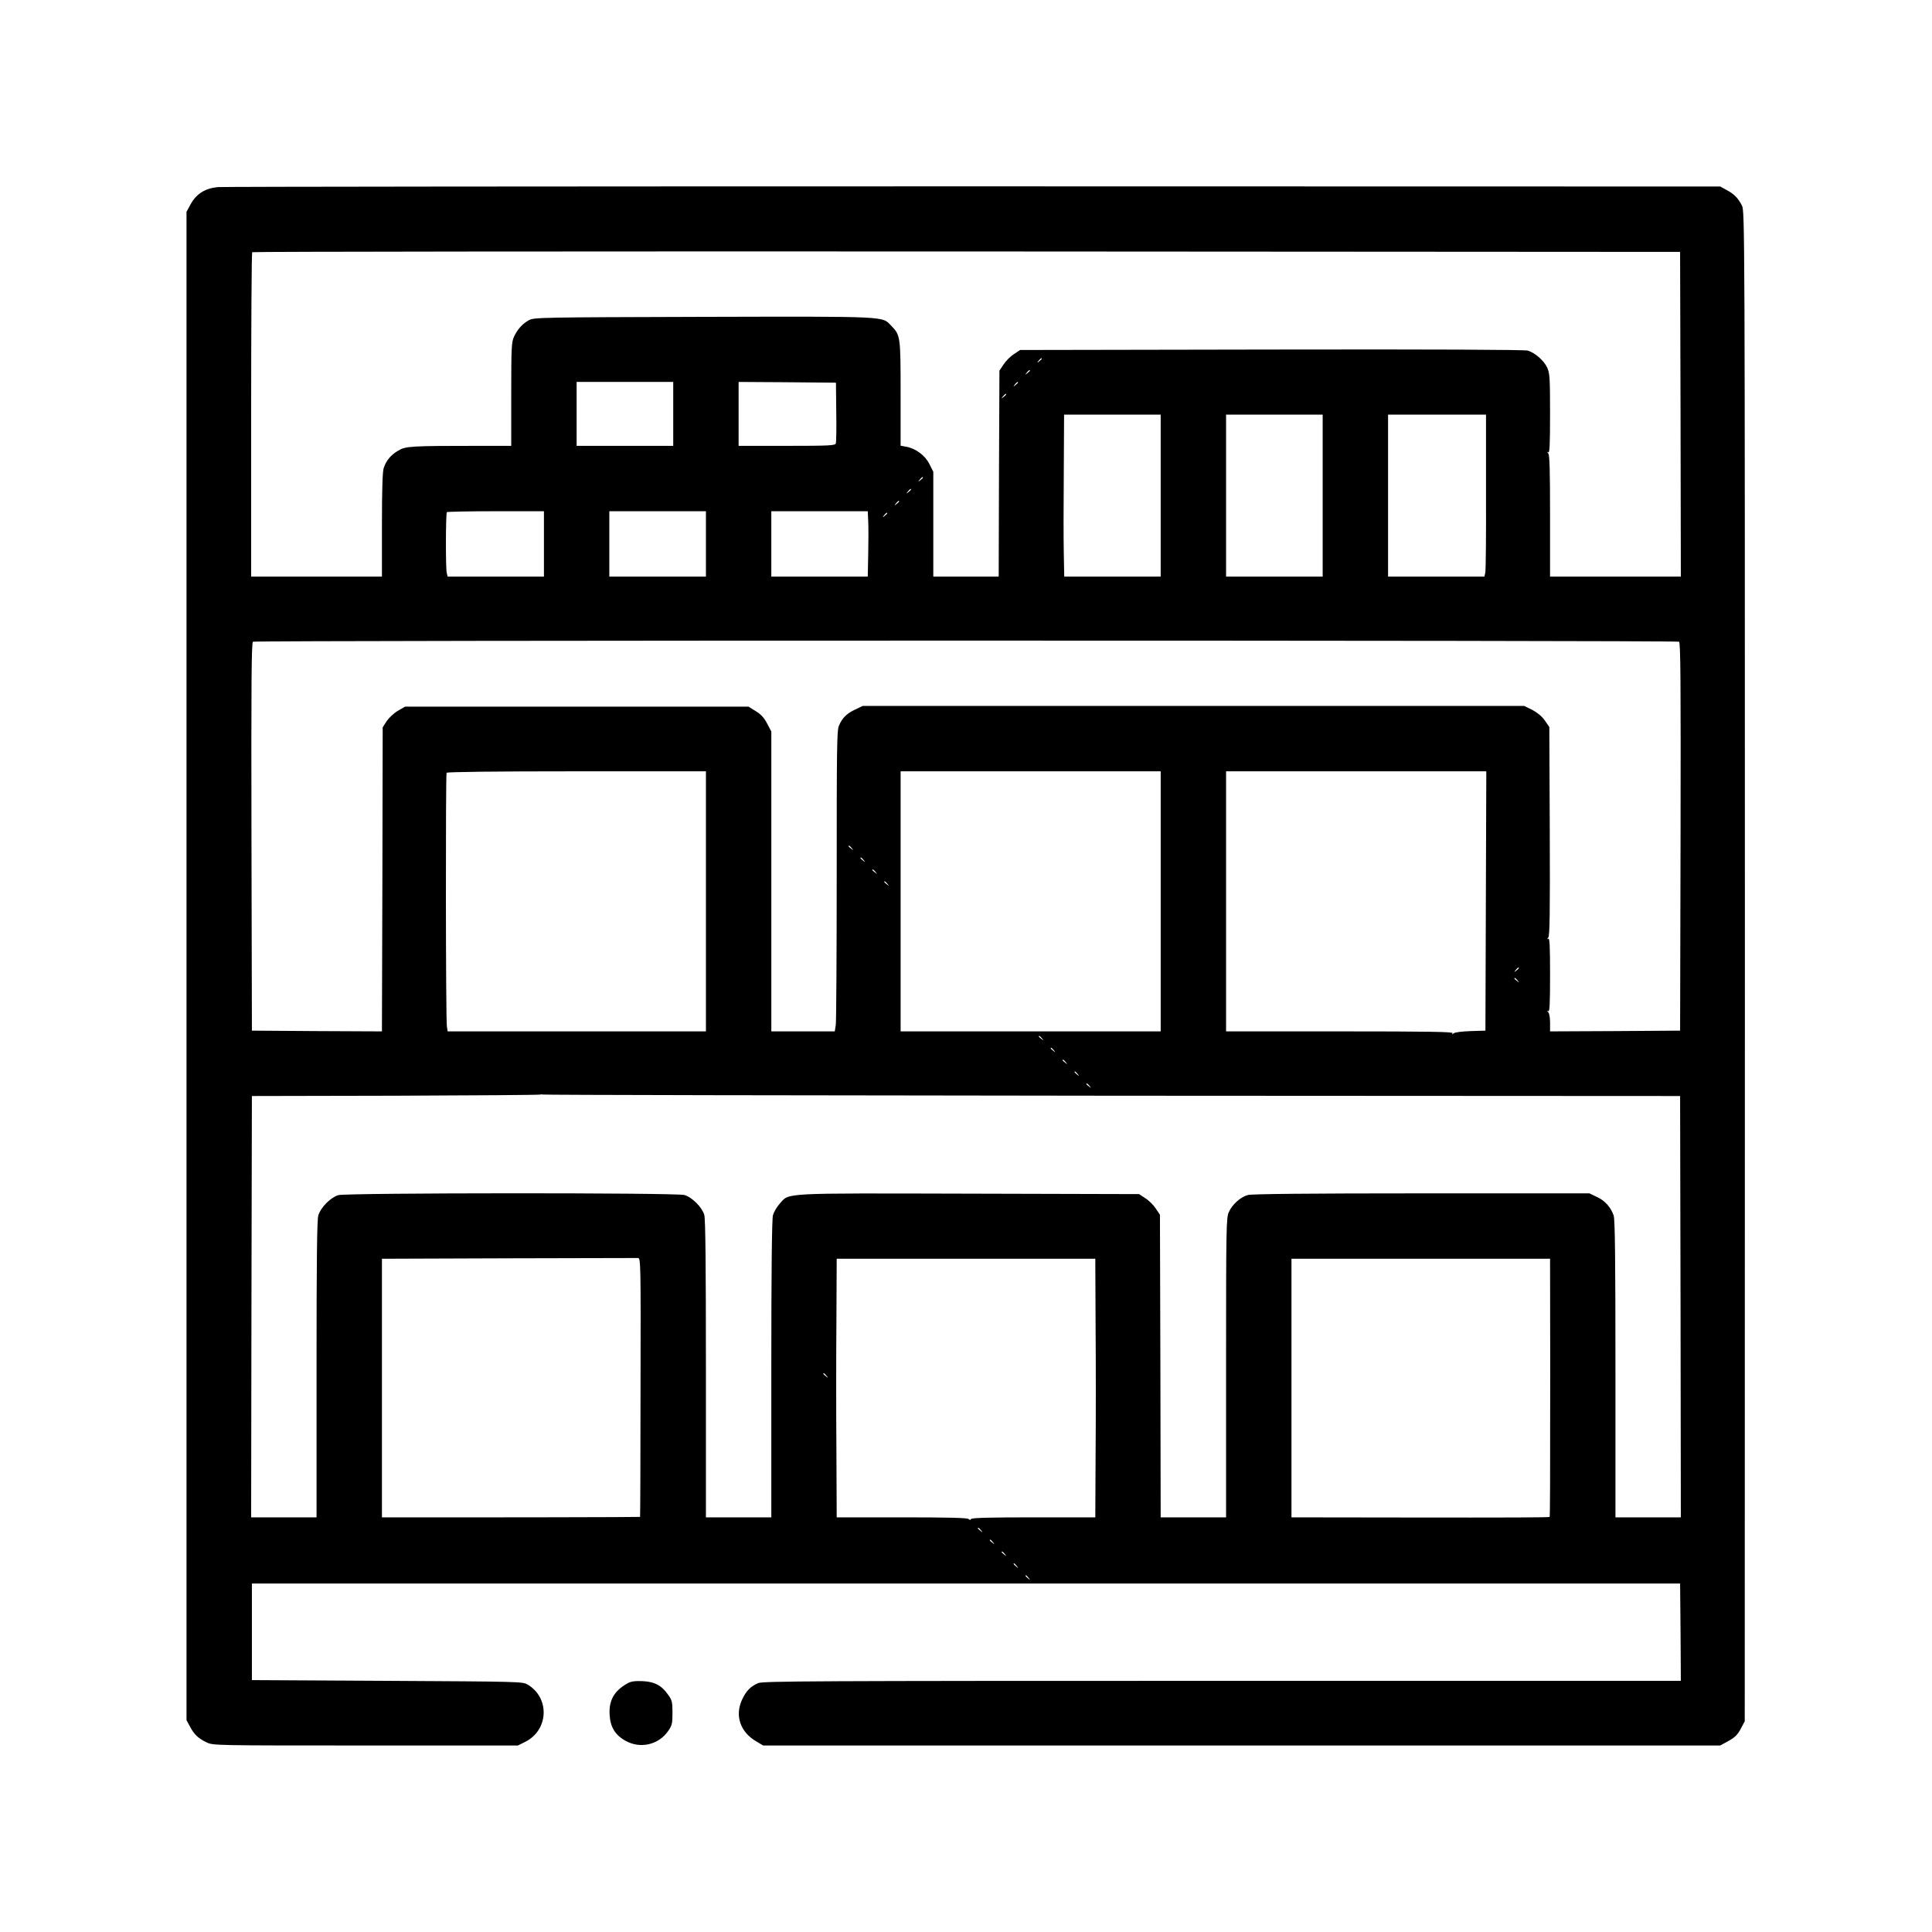 <?xml version="1.0" standalone="no"?>
<!DOCTYPE svg PUBLIC "-//W3C//DTD SVG 20010904//EN"
 "http://www.w3.org/TR/2001/REC-SVG-20010904/DTD/svg10.dtd">
<svg version="1.0" xmlns="http://www.w3.org/2000/svg"
 width="1300pt" height="1300pt" viewBox="0 0 1300 1300"
 preserveAspectRatio="xMidYMid meet">

<g transform="translate(0,1300) scale(0.1,-0.1)"
fill="#000000" stroke="none">
<path d="M1465 11741 c-84 -8 -143 -45 -181 -113 l-29 -53 0 -5075 0 -5075 23
-42 c28 -54 56 -80 112 -107 45 -21 46 -21 1070 -21 l1025 0 50 25 c157 79
166 296 15 385 -34 20 -51 20 -945 25 l-910 5 0 325 0 325 4805 0 4805 0 3
-327 2 -328 -3085 0 c-2762 0 -3090 -2 -3123 -15 -51 -22 -81 -52 -108 -110
-51 -107 -14 -219 94 -282 l47 -28 3220 0 3220 0 55 30 c43 24 61 41 83 82
l27 51 1 5081 c0 5012 -1 5081 -20 5118 -26 51 -53 78 -104 105 l-42 23 -5025
1 c-2764 0 -5052 -2 -5085 -5z m9843 -1528 l2 -1093 -440 0 -440 0 0 408 c0
313 -3 411 -12 421 -10 11 -10 13 0 7 9 -6 12 49 12 261 0 239 -2 272 -19 309
-22 48 -82 100 -131 115 -23 6 -602 9 -1726 7 l-1690 -3 -42 -28 c-23 -15 -54
-46 -69 -69 l-28 -42 -3 -693 -2 -693 -220 0 -220 0 0 353 0 353 -26 51 c-28
58 -93 106 -156 117 l-38 7 0 350 c0 385 -1 393 -62 456 -64 66 -4 64 -1264
61 -1097 -3 -1140 -4 -1174 -22 -44 -24 -77 -60 -101 -111 -17 -37 -19 -68
-19 -387 l0 -348 -212 0 c-466 0 -498 -2 -548 -32 -50 -29 -81 -66 -98 -117
-8 -23 -12 -142 -12 -382 l0 -349 -440 0 -440 0 0 1088 c0 599 3 1092 7 1095
3 4 2167 6 4807 5 l4801 -3 3 -1092z m-4298 373 c0 -2 -8 -10 -17 -17 -16 -13
-17 -12 -4 4 13 16 21 21 21 13z m-80 -80 c0 -2 -8 -10 -17 -17 -16 -13 -17
-12 -4 4 13 16 21 21 21 13z m-2400 -291 l0 -215 -325 0 -325 0 0 215 0 215
325 0 325 0 0 -215z m1097 13 c2 -108 0 -204 -3 -212 -5 -14 -46 -16 -330 -16
l-324 0 0 215 0 215 328 -2 327 -3 2 -197z m1223 198 c0 -2 -8 -10 -17 -17
-16 -13 -17 -12 -4 4 13 16 21 21 21 13z m-80 -80 c0 -2 -8 -10 -17 -17 -16
-13 -17 -12 -4 4 13 16 21 21 21 13z m1040 -681 l0 -545 -325 0 -324 0 -3 158
c-2 86 -2 331 0 545 l2 387 325 0 325 0 0 -545z m1090 0 l0 -545 -325 0 -325
0 0 545 0 545 325 0 325 0 0 -545z m1099 25 c1 -286 -1 -531 -5 -545 l-6 -25
-324 0 -324 0 0 545 0 545 329 0 330 0 0 -520z m-3789 96 c0 -2 -8 -10 -17
-17 -16 -13 -17 -12 -4 4 13 16 21 21 21 13z m-80 -80 c0 -2 -8 -10 -17 -17
-16 -13 -17 -12 -4 4 13 16 21 21 21 13z m-80 -80 c0 -2 -8 -10 -17 -17 -16
-13 -17 -12 -4 4 13 16 21 21 21 13z m-2390 -286 l0 -220 -324 0 -324 0 -6 25
c-8 32 -7 401 1 409 4 3 152 6 330 6 l323 0 0 -220z m1090 0 l0 -220 -325 0
-325 0 0 220 0 220 325 0 325 0 0 -220z m1092 153 c2 -38 2 -137 0 -220 l-3
-153 -324 0 -325 0 0 220 0 220 325 0 324 0 3 -67z m128 53 c0 -2 -8 -10 -17
-17 -16 -13 -17 -12 -4 4 13 16 21 21 21 13z m5328 -864 c10 -7 12 -276 10
-1313 l-3 -1304 -437 -3 -438 -2 0 58 c0 33 -5 64 -12 71 -10 11 -10 13 0 7 9
-6 12 46 12 244 0 198 -3 250 -12 244 -10 -6 -10 -4 0 8 10 12 12 160 10 716
l-3 700 -30 44 c-20 28 -49 52 -84 71 l-55 27 -2225 0 -2226 0 -50 -24 c-58
-27 -88 -57 -110 -109 -14 -33 -15 -149 -15 -1001 0 -530 -3 -984 -6 -1010
l-7 -46 -213 0 -214 0 0 1009 0 1009 -28 53 c-20 39 -41 62 -77 84 l-48 30
-1156 0 -1156 0 -48 -28 c-26 -15 -60 -47 -75 -69 l-27 -42 -2 -990 c-2 -545
-3 -1006 -3 -1024 l0 -32 -437 2 -438 3 -3 1304 c-2 1037 0 1306 10 1313 17
10 9579 10 9596 0z m-6548 -1747 l0 -875 -869 0 -869 0 -5 33 c-8 45 -9 1695
-2 1707 4 6 315 10 876 10 l869 0 0 -875z m3060 0 l0 -875 -875 0 -875 0 0
875 0 875 875 0 875 0 0 -875z m2188 3 l-3 -873 -99 -3 c-59 -2 -106 -8 -115
-15 -12 -9 -13 -9 -7 1 6 9 -149 12 -758 12 l-766 0 0 875 0 875 875 0 876 0
-3 -872z m-4267 355 c13 -16 12 -17 -3 -4 -10 7 -18 15 -18 17 0 8 8 3 21 -13z
m80 -80 c13 -16 12 -17 -3 -4 -10 7 -18 15 -18 17 0 8 8 3 21 -13z m80 -80
c13 -16 12 -17 -3 -4 -10 7 -18 15 -18 17 0 8 8 3 21 -13z m80 -80 c13 -16 12
-17 -3 -4 -10 7 -18 15 -18 17 0 8 8 3 21 -13z m4249 -567 c0 -2 -8 -10 -17
-17 -16 -13 -17 -12 -4 4 13 16 21 21 21 13z m-9 -83 c13 -16 12 -17 -3 -4
-10 7 -18 15 -18 17 0 8 8 3 21 -13z m-3200 -390 c13 -16 12 -17 -3 -4 -10 7
-18 15 -18 17 0 8 8 3 21 -13z m80 -80 c13 -16 12 -17 -3 -4 -10 7 -18 15 -18
17 0 8 8 3 21 -13z m80 -80 c13 -16 12 -17 -3 -4 -10 7 -18 15 -18 17 0 8 8 3
21 -13z m80 -80 c13 -16 12 -17 -3 -4 -17 13 -22 21 -14 21 2 0 10 -8 17 -17z
m80 -80 c13 -16 12 -17 -3 -4 -10 7 -18 15 -18 17 0 8 8 3 21 -13z m151 -66
l3823 -2 3 -1417 2 -1418 -220 0 -220 0 0 999 c0 734 -3 1007 -12 1032 -19 55
-59 101 -113 125 l-50 24 -1130 0 c-758 0 -1142 -4 -1168 -11 -49 -13 -105
-63 -128 -114 -18 -38 -19 -95 -19 -1047 l0 -1008 -220 0 -220 0 -2 1018 -3
1018 -28 42 c-15 23 -46 54 -70 69 l-42 28 -1144 3 c-1282 3 -1207 7 -1275
-68 -19 -21 -39 -56 -45 -77 -7 -26 -11 -363 -11 -1035 l0 -998 -220 0 -220 0
0 998 c0 699 -3 1009 -11 1037 -15 52 -82 119 -134 134 -60 16 -2273 15 -2329
-1 -52 -16 -118 -83 -134 -136 -9 -29 -12 -295 -12 -1036 l0 -996 -220 0 -220
0 2 1418 3 1417 969 2 c533 2 971 5 974 8 3 2 8 2 13 0 4 -3 1728 -6 3831 -8z
m-3172 -1961 c0 -479 -2 -871 -3 -873 -3 -2 -1064 -4 -1614 -3 l-123 0 0 870
0 870 853 3 c468 1 860 2 870 2 18 0 19 -33 17 -869z m3062 412 c2 -249 2
-641 0 -870 l-2 -418 -415 0 c-287 0 -416 -3 -421 -11 -4 -8 -9 -8 -17 0 -8 8
-147 11 -449 11 l-438 0 -2 448 c-2 246 -2 637 0 870 l2 422 870 0 870 0 2
-452z m3059 -290 c0 -780 -1 -991 -4 -995 -4 -4 -258 -5 -994 -4 l-743 1 0
870 0 870 870 0 870 0 1 -742z m-4870 -45 c13 -16 12 -17 -3 -4 -10 7 -18 15
-18 17 0 8 8 3 21 -13z m1040 -1040 c13 -16 12 -17 -3 -4 -10 7 -18 15 -18 17
0 8 8 3 21 -13z m80 -80 c13 -16 12 -17 -3 -4 -10 7 -18 15 -18 17 0 8 8 3 21
-13z m80 -80 c13 -16 12 -17 -3 -4 -10 7 -18 15 -18 17 0 8 8 3 21 -13z m80
-80 c13 -16 12 -17 -3 -4 -17 13 -22 21 -14 21 2 0 10 -8 17 -17z m80 -80 c13
-16 12 -17 -3 -4 -17 13 -22 21 -14 21 2 0 10 -8 17 -17z"/>
<path d="M4222 1673 c-89 -50 -126 -114 -120 -212 5 -84 38 -137 110 -176 99
-54 222 -24 285 69 25 36 28 50 28 121 0 70 -3 85 -27 118 -44 65 -92 91 -173
95 -53 2 -78 -1 -103 -15z"/>
</g>
</svg>

